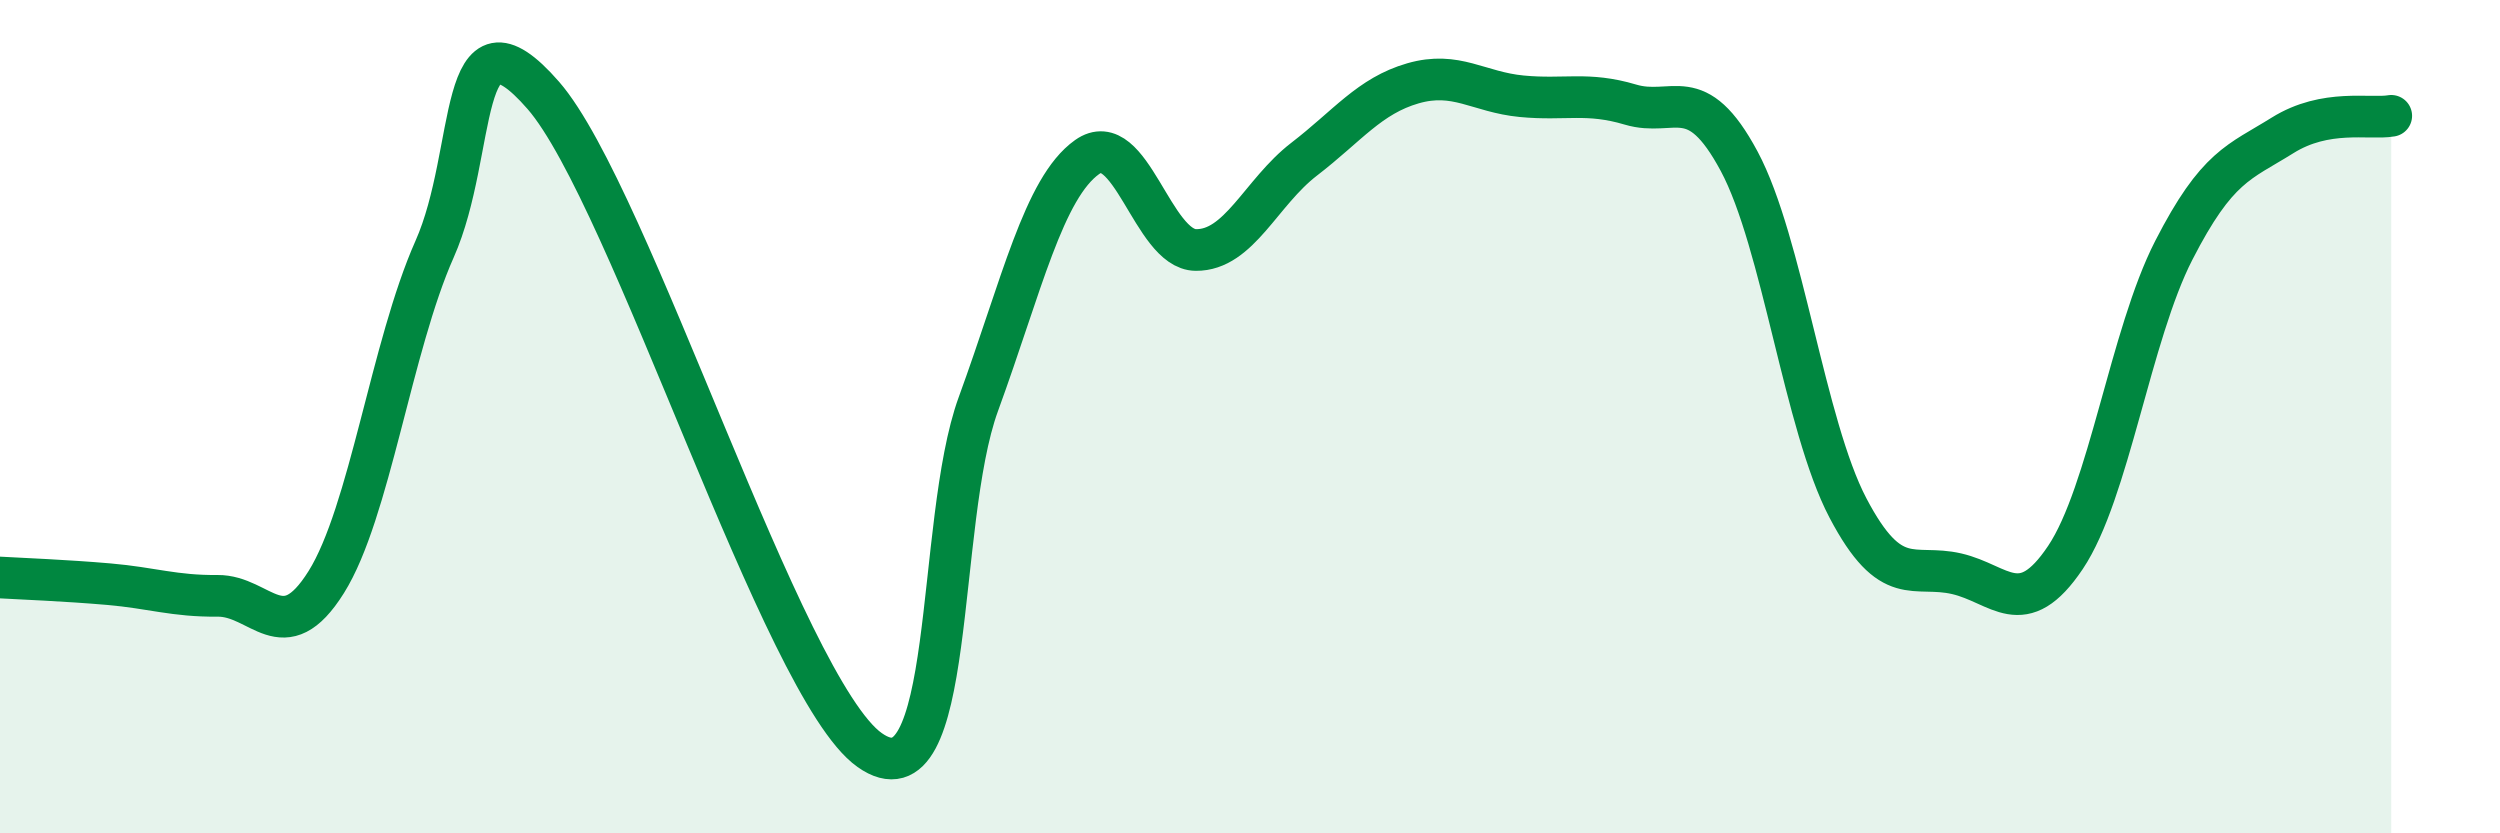 
    <svg width="60" height="20" viewBox="0 0 60 20" xmlns="http://www.w3.org/2000/svg">
      <path
        d="M 0,13.86 C 0.52,13.89 1.57,13.93 2.61,14.02 C 3.65,14.11 4.18,14.31 5.22,14.3 C 6.26,14.29 6.79,15.63 7.83,13.97 C 8.87,12.31 9.39,8.32 10.43,5.98 C 11.47,3.64 10.95,-0.11 13.04,2.29 C 15.13,4.69 18.78,16.52 20.87,18 C 22.96,19.48 22.44,12.55 23.48,9.7 C 24.52,6.85 25.05,4.51 26.09,3.77 C 27.13,3.03 27.66,5.99 28.7,6 C 29.74,6.01 30.26,4.62 31.3,3.82 C 32.34,3.02 32.87,2.3 33.91,2 C 34.95,1.7 35.48,2.21 36.52,2.31 C 37.56,2.41 38.09,2.2 39.13,2.51 C 40.17,2.82 40.7,1.93 41.74,3.87 C 42.78,5.81 43.31,10.21 44.35,12.19 C 45.39,14.17 45.92,13.53 46.96,13.77 C 48,14.01 48.53,14.93 49.57,13.38 C 50.61,11.83 51.13,8.04 52.17,6.01 C 53.21,3.98 53.74,3.9 54.78,3.25 C 55.82,2.6 56.87,2.87 57.39,2.78L57.39 20L0 20Z"
        fill="#008740"
        opacity="0.1"
        stroke-linecap="round"
        stroke-linejoin="round"
      />
      <path
        d="M 0,13.86 C 0.52,13.89 1.57,13.93 2.61,14.02 C 3.65,14.11 4.18,14.31 5.22,14.3 C 6.26,14.29 6.79,15.63 7.83,13.97 C 8.87,12.31 9.39,8.32 10.43,5.98 C 11.47,3.64 10.95,-0.11 13.04,2.29 C 15.13,4.69 18.78,16.52 20.87,18 C 22.96,19.48 22.44,12.55 23.48,9.7 C 24.52,6.85 25.05,4.51 26.09,3.77 C 27.13,3.03 27.66,5.99 28.7,6 C 29.74,6.01 30.26,4.62 31.3,3.82 C 32.34,3.02 32.87,2.3 33.91,2 C 34.95,1.7 35.48,2.21 36.52,2.31 C 37.56,2.41 38.09,2.2 39.13,2.51 C 40.17,2.82 40.7,1.93 41.74,3.87 C 42.78,5.81 43.31,10.21 44.35,12.19 C 45.39,14.17 45.92,13.53 46.96,13.77 C 48,14.01 48.53,14.93 49.57,13.38 C 50.61,11.83 51.13,8.04 52.17,6.01 C 53.21,3.98 53.74,3.9 54.78,3.25 C 55.82,2.6 56.87,2.87 57.39,2.78"
        stroke="#008740"
        stroke-width="1"
        fill="none"
        stroke-linecap="round"
        stroke-linejoin="round"
      />
    </svg>
  